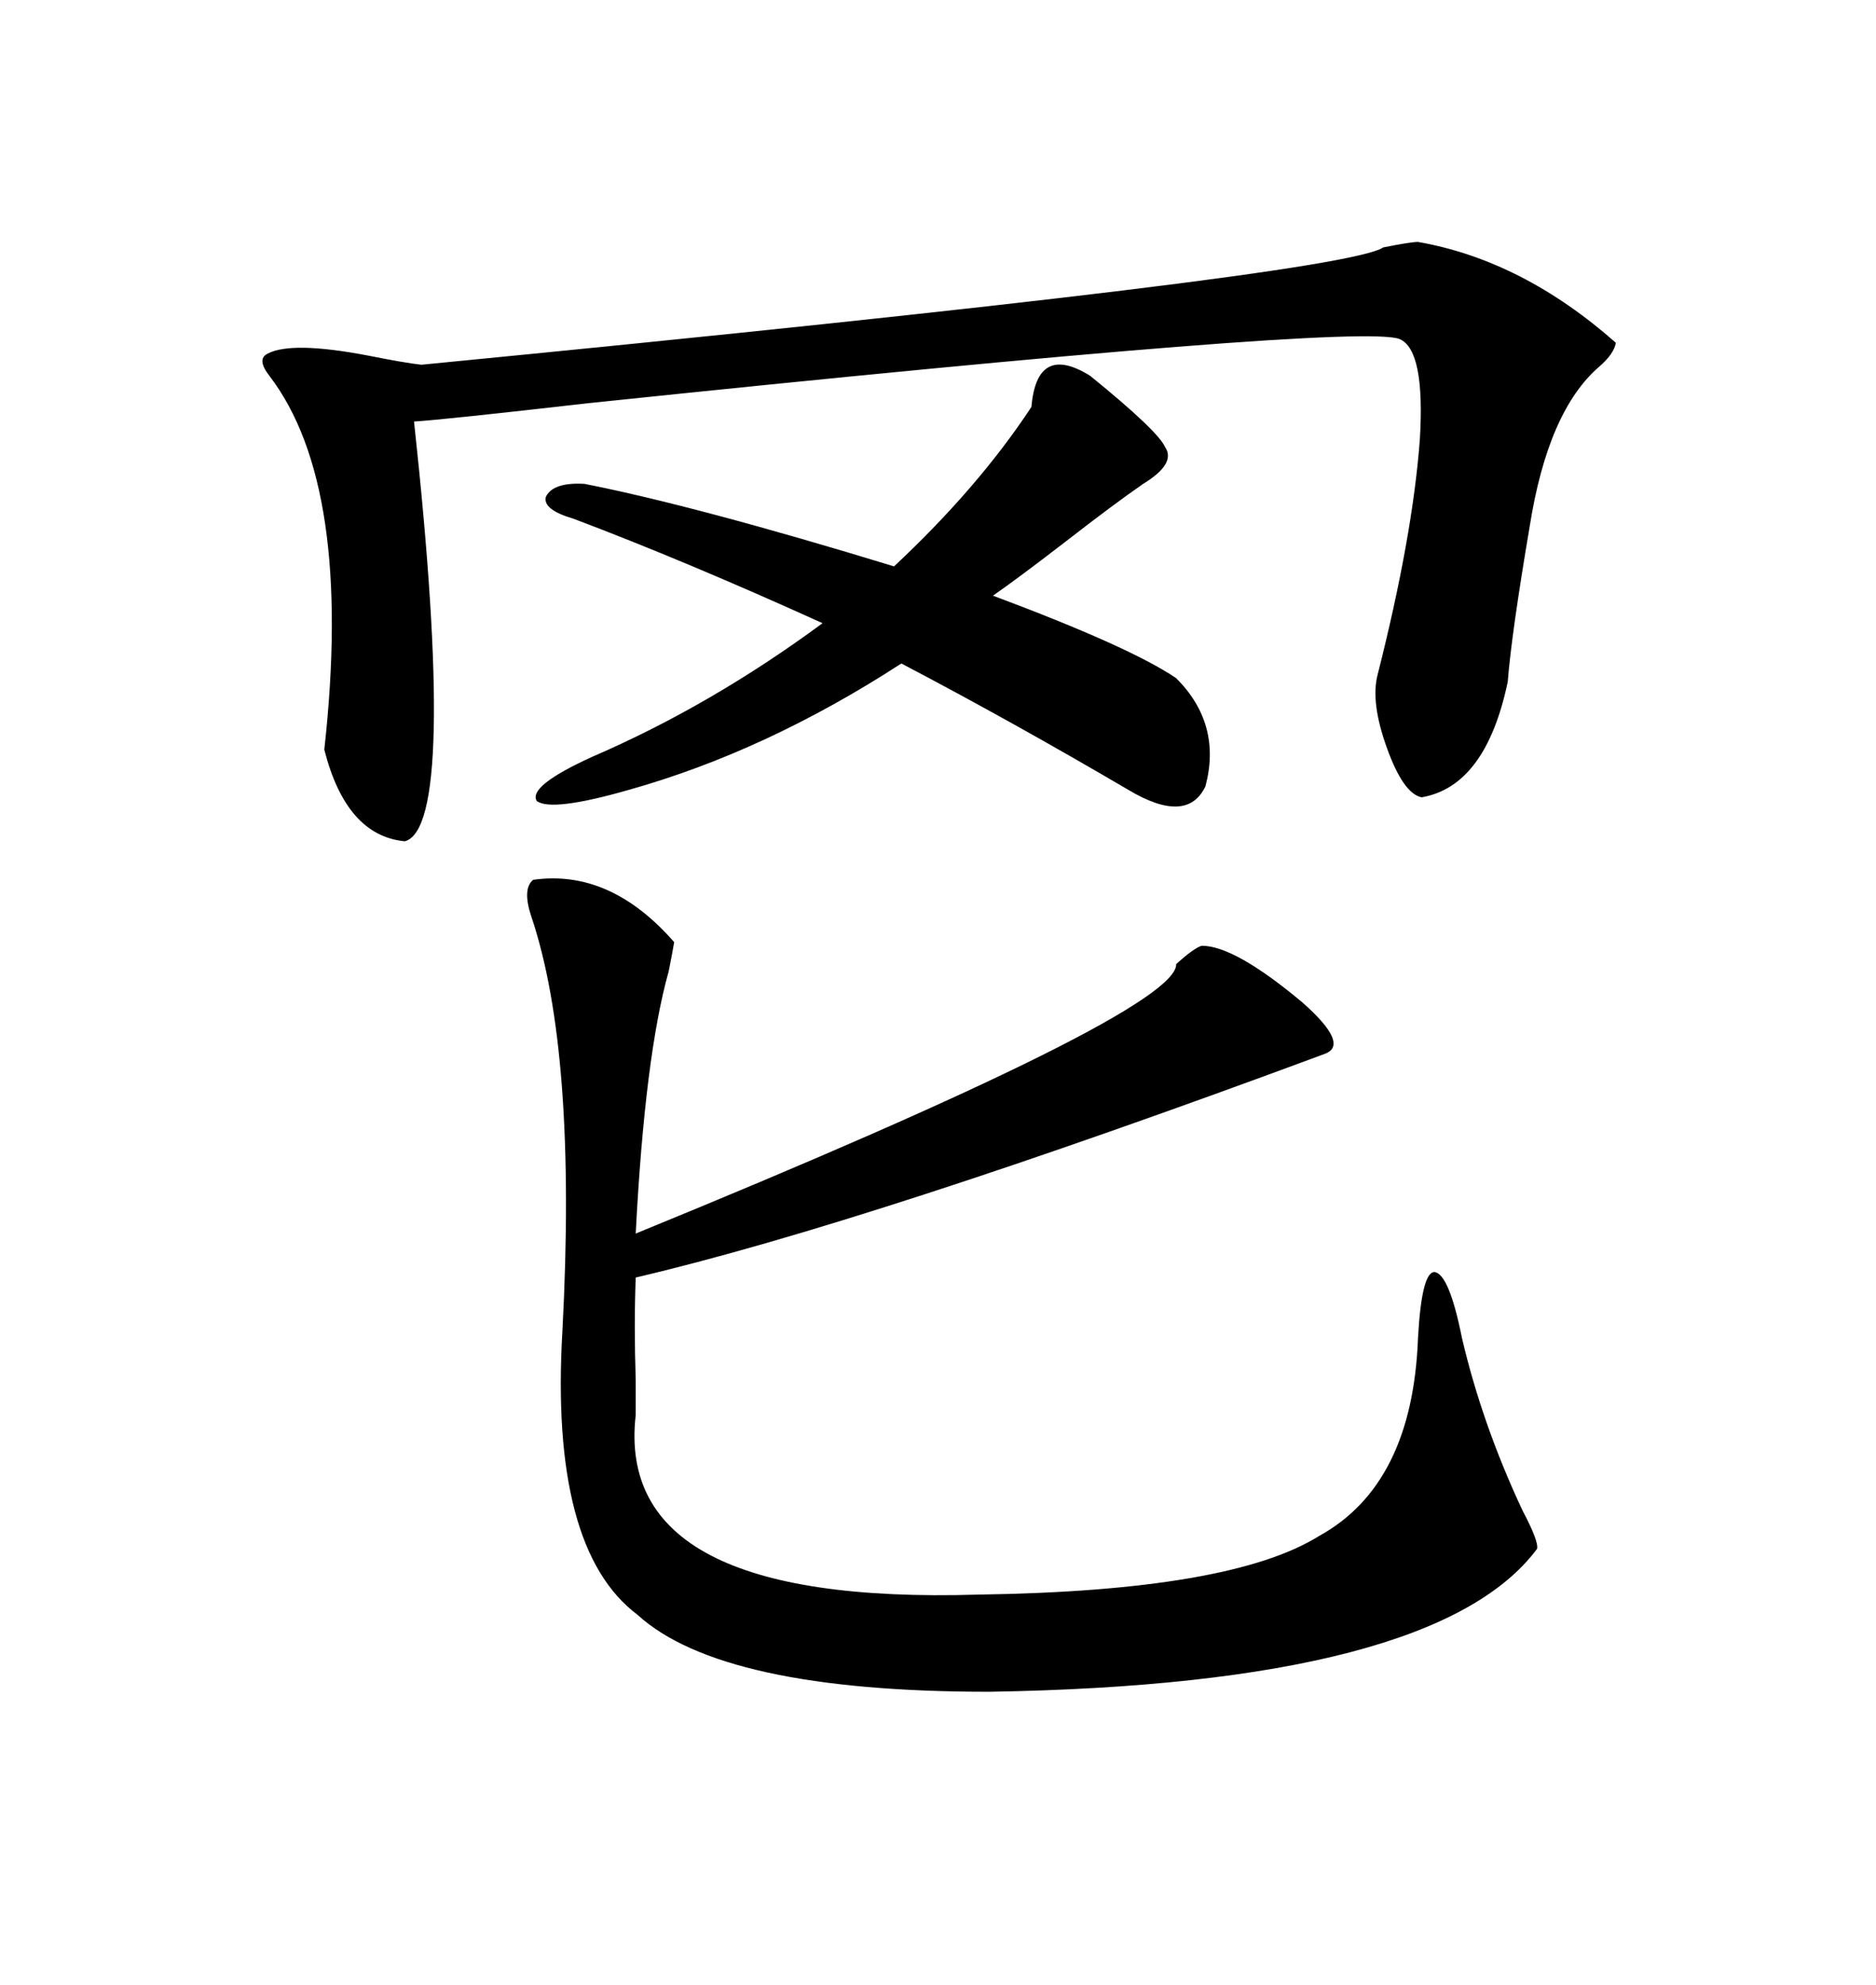 <svg xmlns="http://www.w3.org/2000/svg" xmlns:xlink="http://www.w3.org/1999/xlink" width="300" height="317.285"><path d="M85.25 140.63L85.25 140.63Q97.56 138.87 107.81 150.59L107.81 150.59Q107.52 152.34 106.93 155.27L106.93 155.27Q103.13 168.75 101.66 197.17L101.66 197.17Q188.38 161.72 188.09 154.10L188.09 154.10Q191.02 151.46 192.19 151.17L192.19 151.17Q197.46 151.17 208.30 160.25L208.30 160.25Q215.92 166.99 211.82 168.46L211.82 168.46Q139.16 195.41 101.66 204.20L101.66 204.20Q101.37 211.82 101.66 220.61L101.66 220.61Q101.66 224.41 101.66 226.17L101.66 226.17Q98.14 256.64 156.45 254.88L156.45 254.88Q196.88 254.30 210.94 245.51L210.94 245.51Q225.88 237.30 226.76 213.87L226.76 213.87Q227.34 203.32 229.39 203.32L229.39 203.32Q231.74 203.61 233.79 213.87L233.79 213.87Q237.01 227.64 243.46 241.41L243.46 241.41Q246.09 246.39 245.80 247.56L245.80 247.56Q229.69 269.24 158.20 270.41L158.20 270.41Q115.43 270.41 101.95 258.11L101.95 258.11Q87.89 247.56 89.94 212.70L89.94 212.70Q92.29 168.16 84.96 146.48L84.96 146.48Q83.50 142.09 85.25 140.63ZM226.76 38.67L226.76 38.67Q243.46 41.60 258.40 54.79L258.40 54.79Q258.11 56.54 255.76 58.59L255.76 58.59Q247.56 65.63 244.63 84.08L244.63 84.08Q241.70 101.37 241.11 108.98L241.11 108.98Q237.60 125.68 227.34 127.44L227.34 127.44Q224.41 126.86 221.78 119.53L221.78 119.53Q219.14 112.21 220.31 107.81L220.31 107.81Q225.88 85.84 227.05 70.31L227.05 70.31Q227.93 55.96 223.83 54.20L223.83 54.20Q217.38 51.56 94.04 64.45L94.04 64.45Q70.90 67.09 66.21 67.38L66.21 67.38Q73.24 132.13 64.75 134.47L64.75 134.47Q55.37 133.59 51.86 119.82L51.86 119.82Q56.54 77.64 43.07 60.06L43.07 60.06Q41.02 57.42 42.77 56.54L42.77 56.54Q46.58 54.49 58.89 56.84L58.89 56.84Q64.75 58.01 67.38 58.30L67.38 58.30Q214.75 43.95 221.19 39.55L221.19 39.55Q225.59 38.67 226.76 38.67ZM188.09 108.40L188.09 108.40Q195.41 115.72 192.77 125.68L192.77 125.68Q189.84 131.84 180.47 126.27L180.47 126.27Q162.01 115.43 144.14 106.05L144.14 106.05Q122.46 120.12 100.49 126.27L100.49 126.27Q88.18 129.79 85.84 128.03L85.84 128.03Q84.38 125.68 94.63 121.00L94.63 121.00Q113.67 112.79 131.54 99.61L131.54 99.61Q109.57 89.65 91.70 82.91L91.70 82.91Q86.72 81.45 87.30 79.39L87.30 79.39Q88.48 77.05 93.46 77.34L93.46 77.34Q111.33 80.86 142.97 90.53L142.97 90.53Q156.45 77.93 164.94 65.04L164.94 65.04Q165.82 54.79 174.32 60.06L174.32 60.06Q185.16 68.85 186.33 71.48L186.33 71.48Q188.09 74.12 182.81 77.34L182.81 77.34Q178.13 80.57 170.21 86.72L170.21 86.72Q162.60 92.58 158.79 95.21L158.79 95.21Q180.76 103.42 188.09 108.40Z"/></svg>